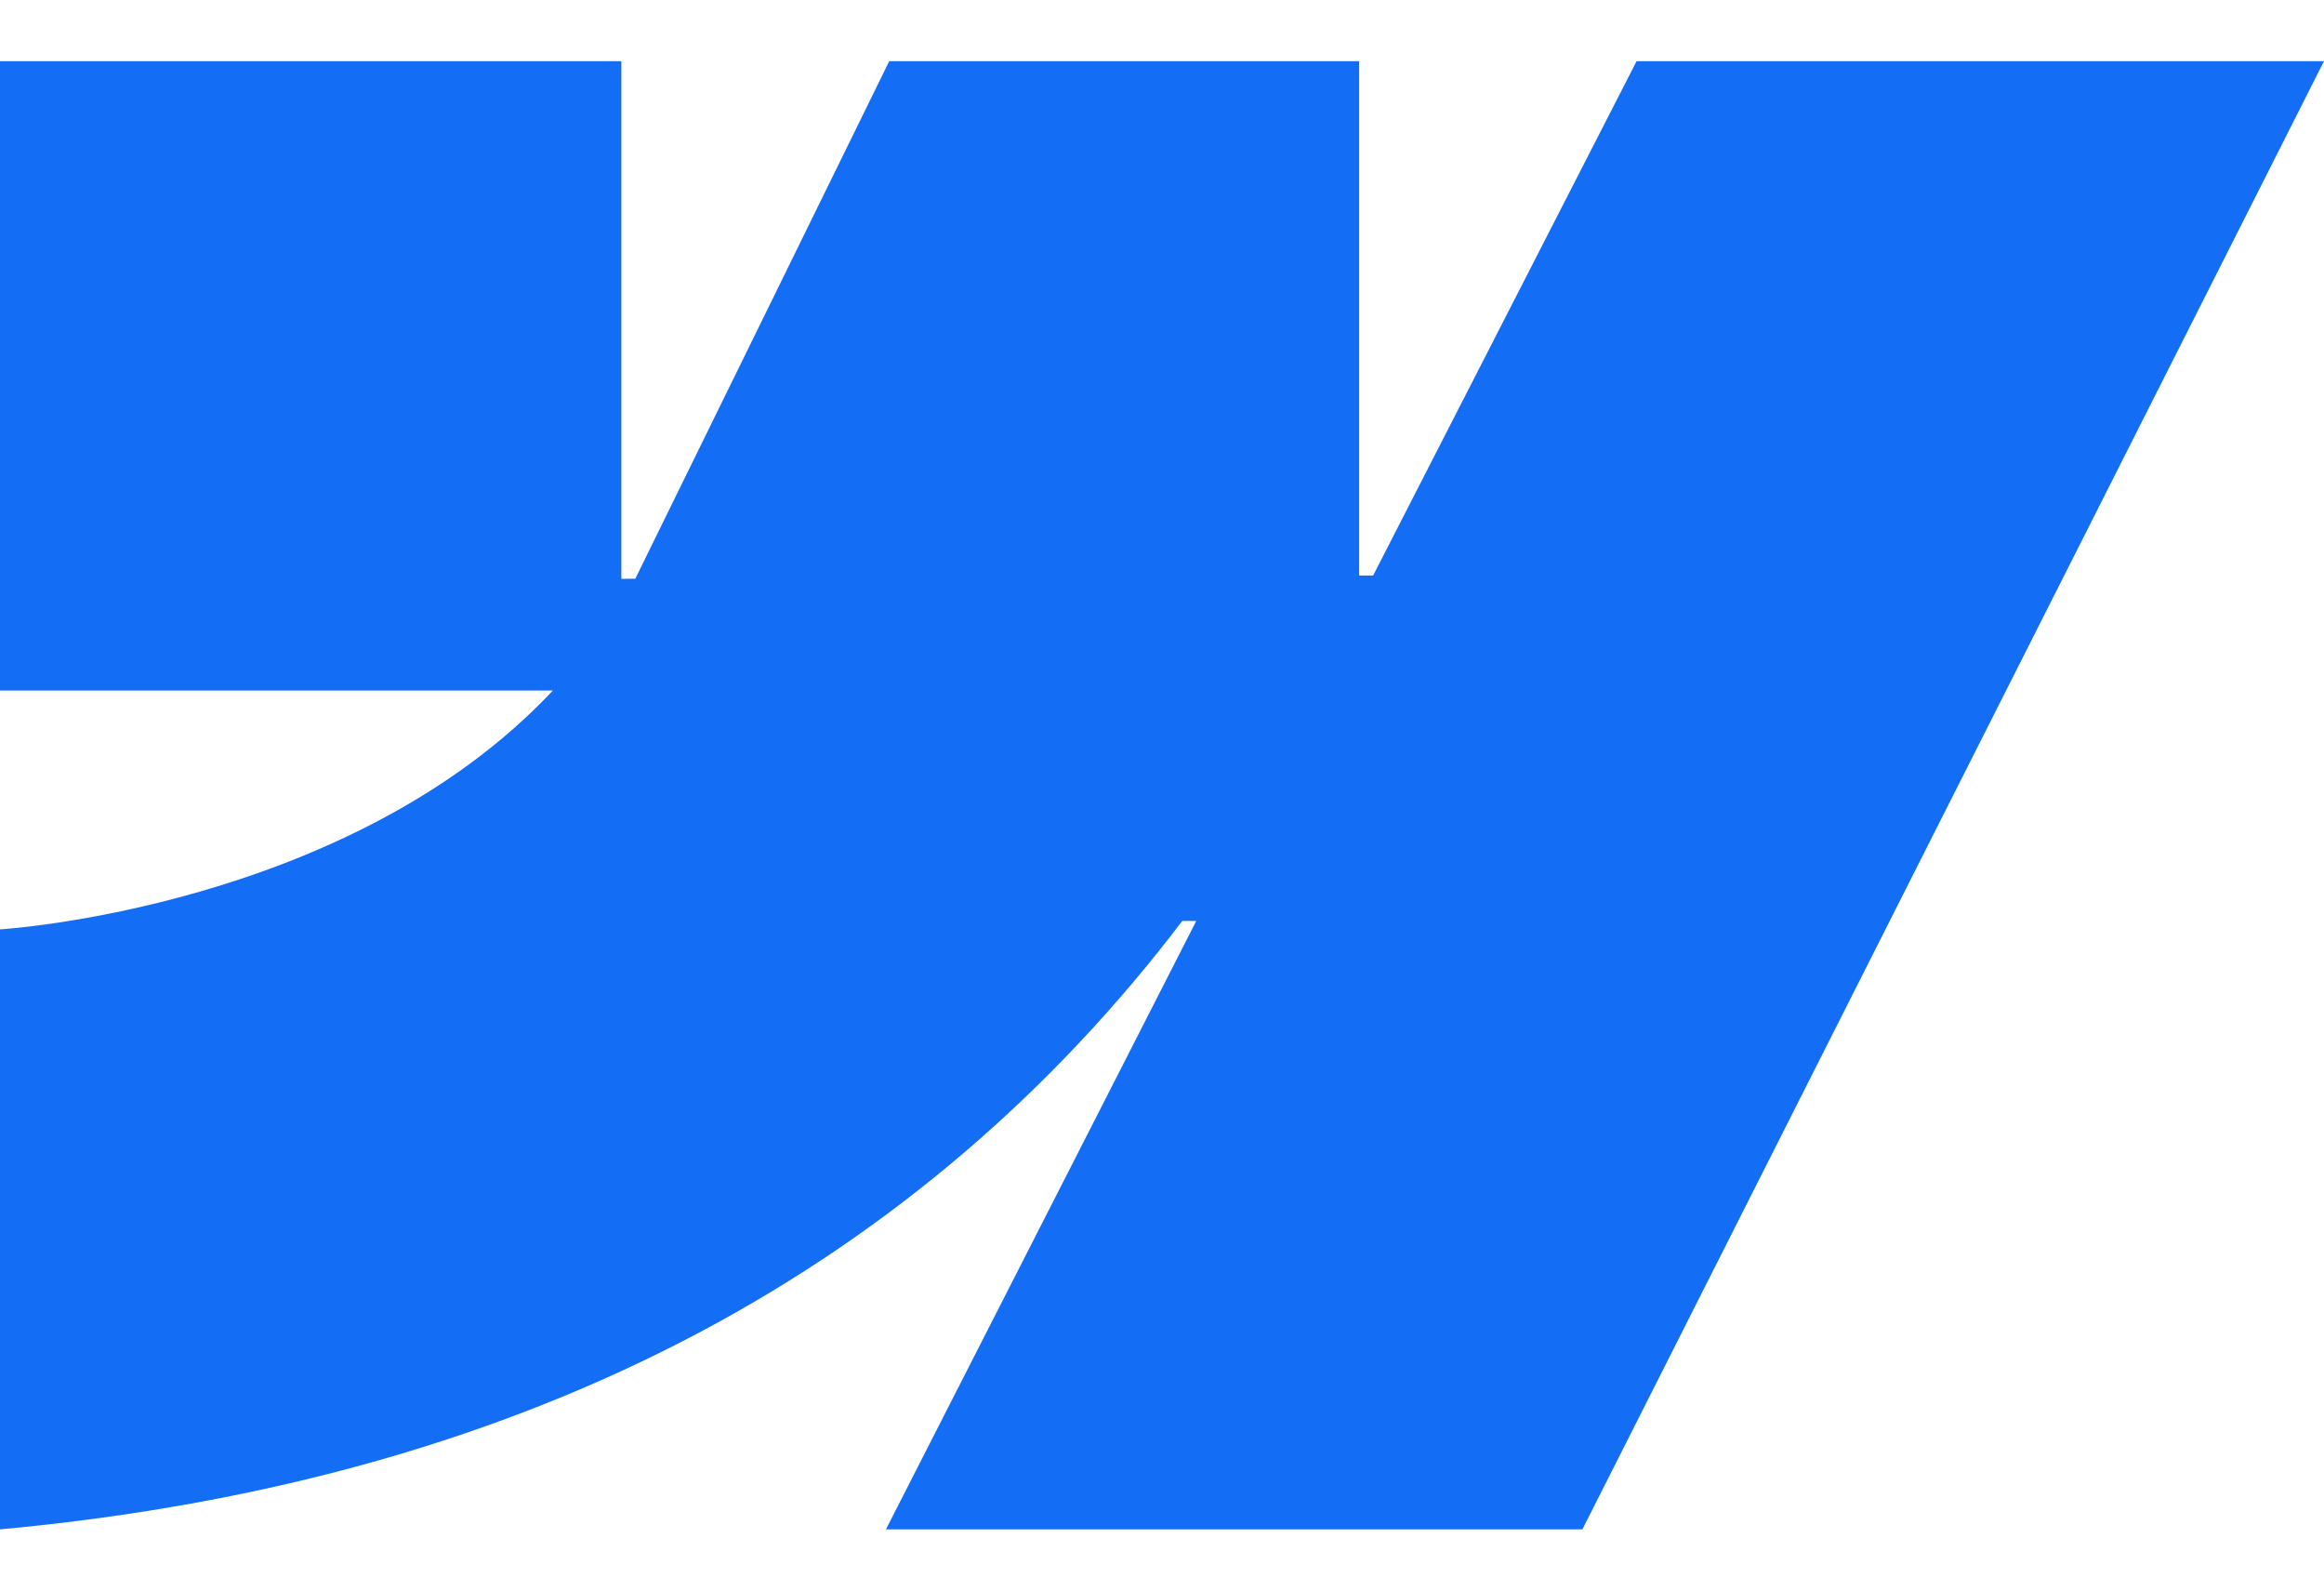 <svg width="19" height="13" viewBox="0 0 19 13" fill="none" xmlns="http://www.w3.org/2000/svg">
<path id="Vector" fill-rule="evenodd" clip-rule="evenodd" d="M19 0.5L12.937 12.5H7.243L9.78 7.527H9.666C7.573 10.278 4.45 12.089 0 12.5V7.596C0 7.596 2.847 7.425 4.52 5.644H0V0.5H5.08V4.731L5.194 4.73L7.27 0.5H11.112V4.704L11.226 4.704L13.38 0.5H19Z" fill="#146EF5"/>
</svg>
